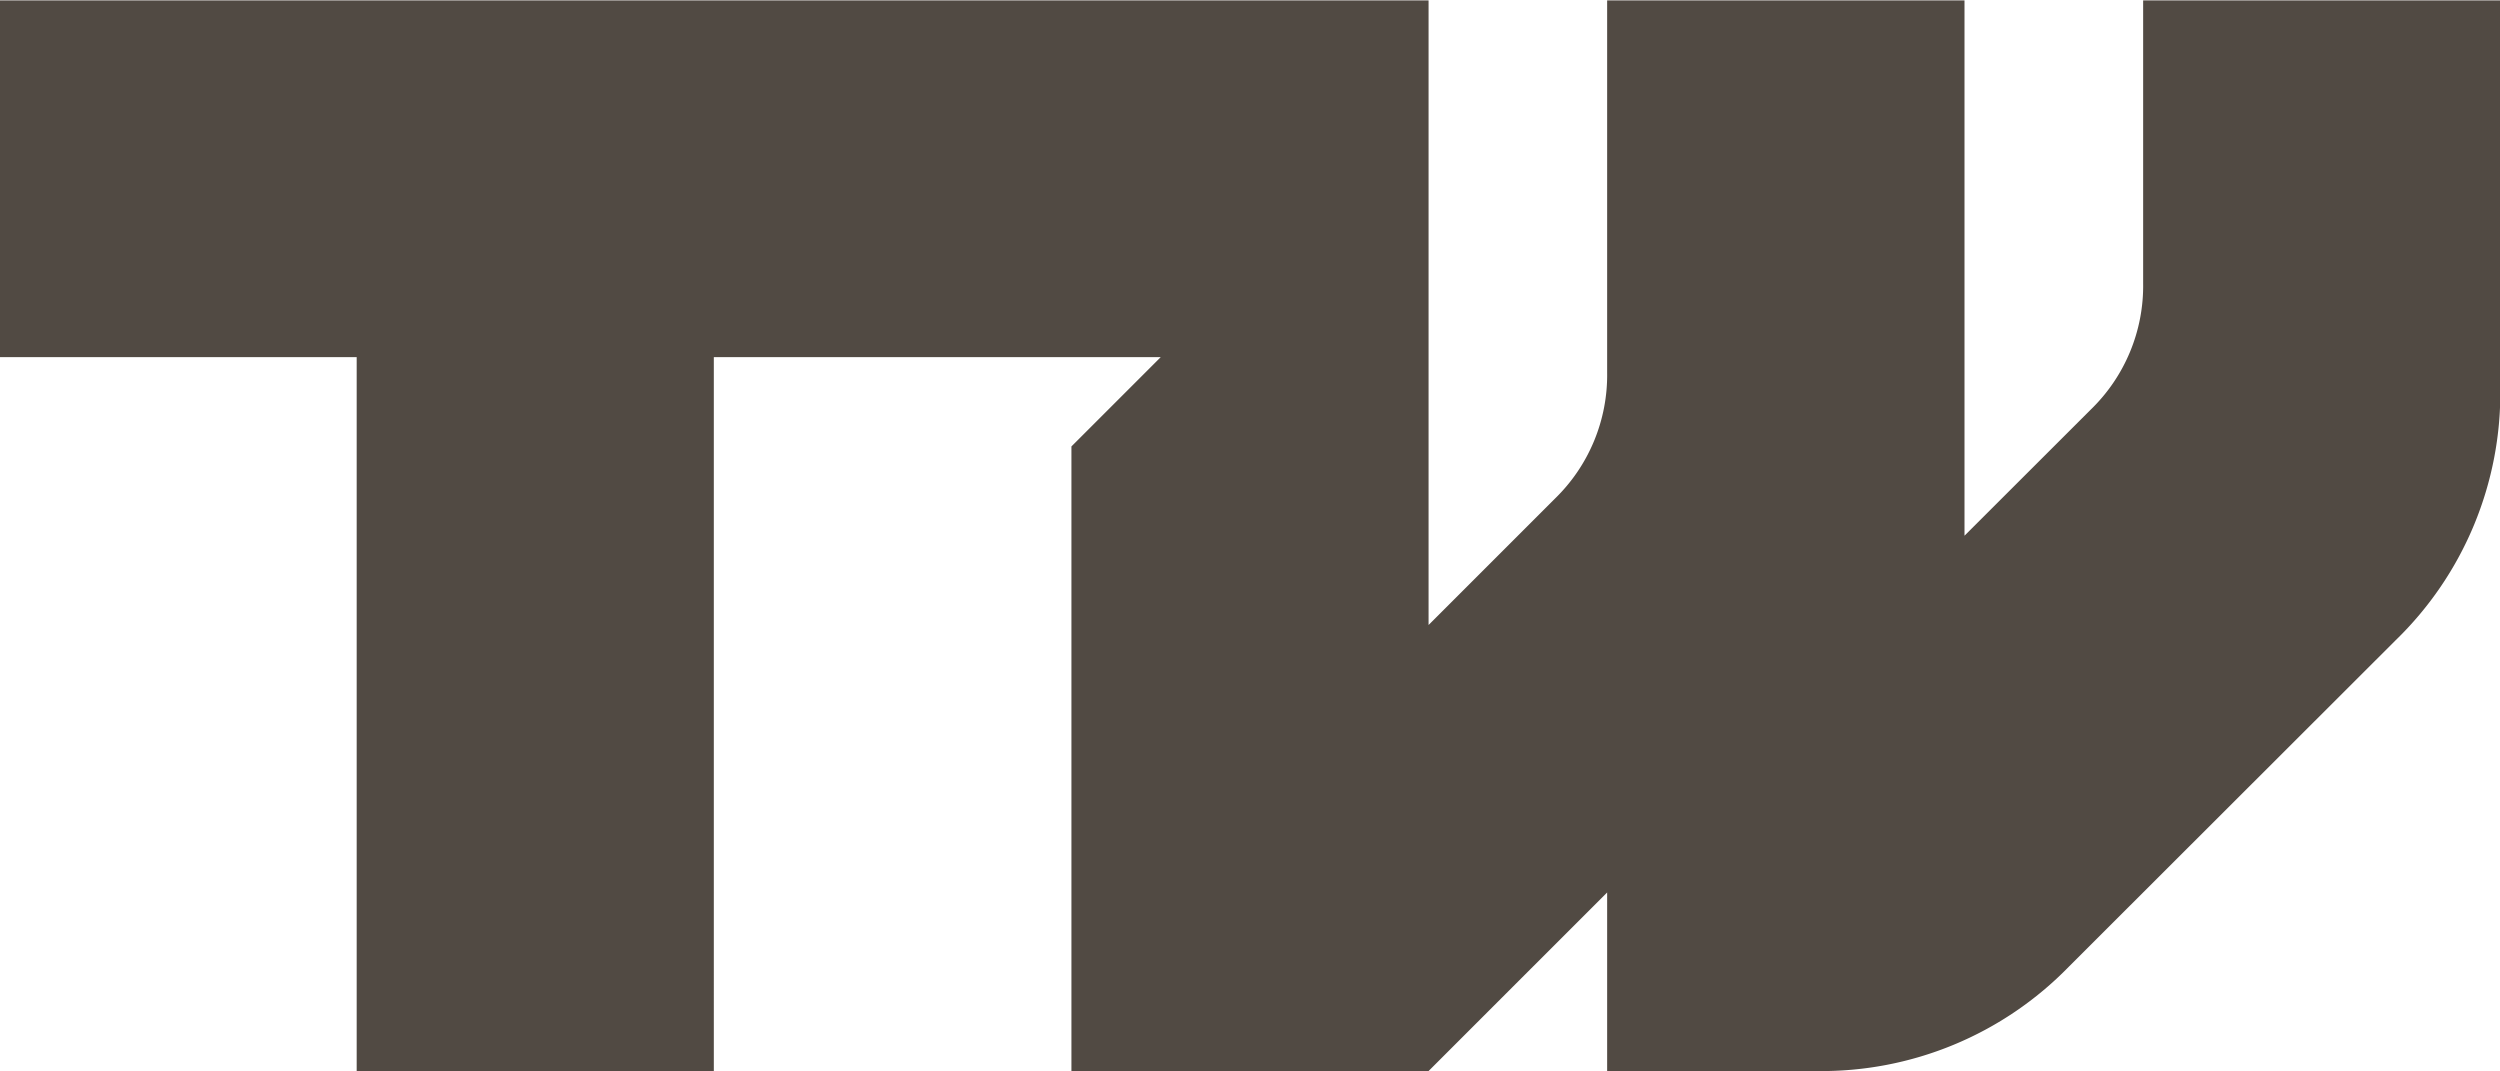 <svg xmlns="http://www.w3.org/2000/svg" width="70" height="30" viewBox="0 0 70 30">
  <defs>
    <style>
      .cls-1 {
        fill: #514a43;
        fill-rule: evenodd;
      }
    </style>
  </defs>
  <path id="LOGO" class="cls-1" d="M30,29.989H40l5-5v5h5.86a9.668,9.668,0,0,0,7.073-2.927l9.145-9.135a9.647,9.647,0,0,0,2.93-7.066V0.011h-10V7.934a4.823,4.823,0,0,1-1.465,3.533L55.006,15V0.011H45V10.432a4.823,4.823,0,0,1-1.465,3.533L40,17.5V0.011H-0.013V10h10V29.989h10V10H32.5L30,12.5V29.989Z"/>
</svg>
